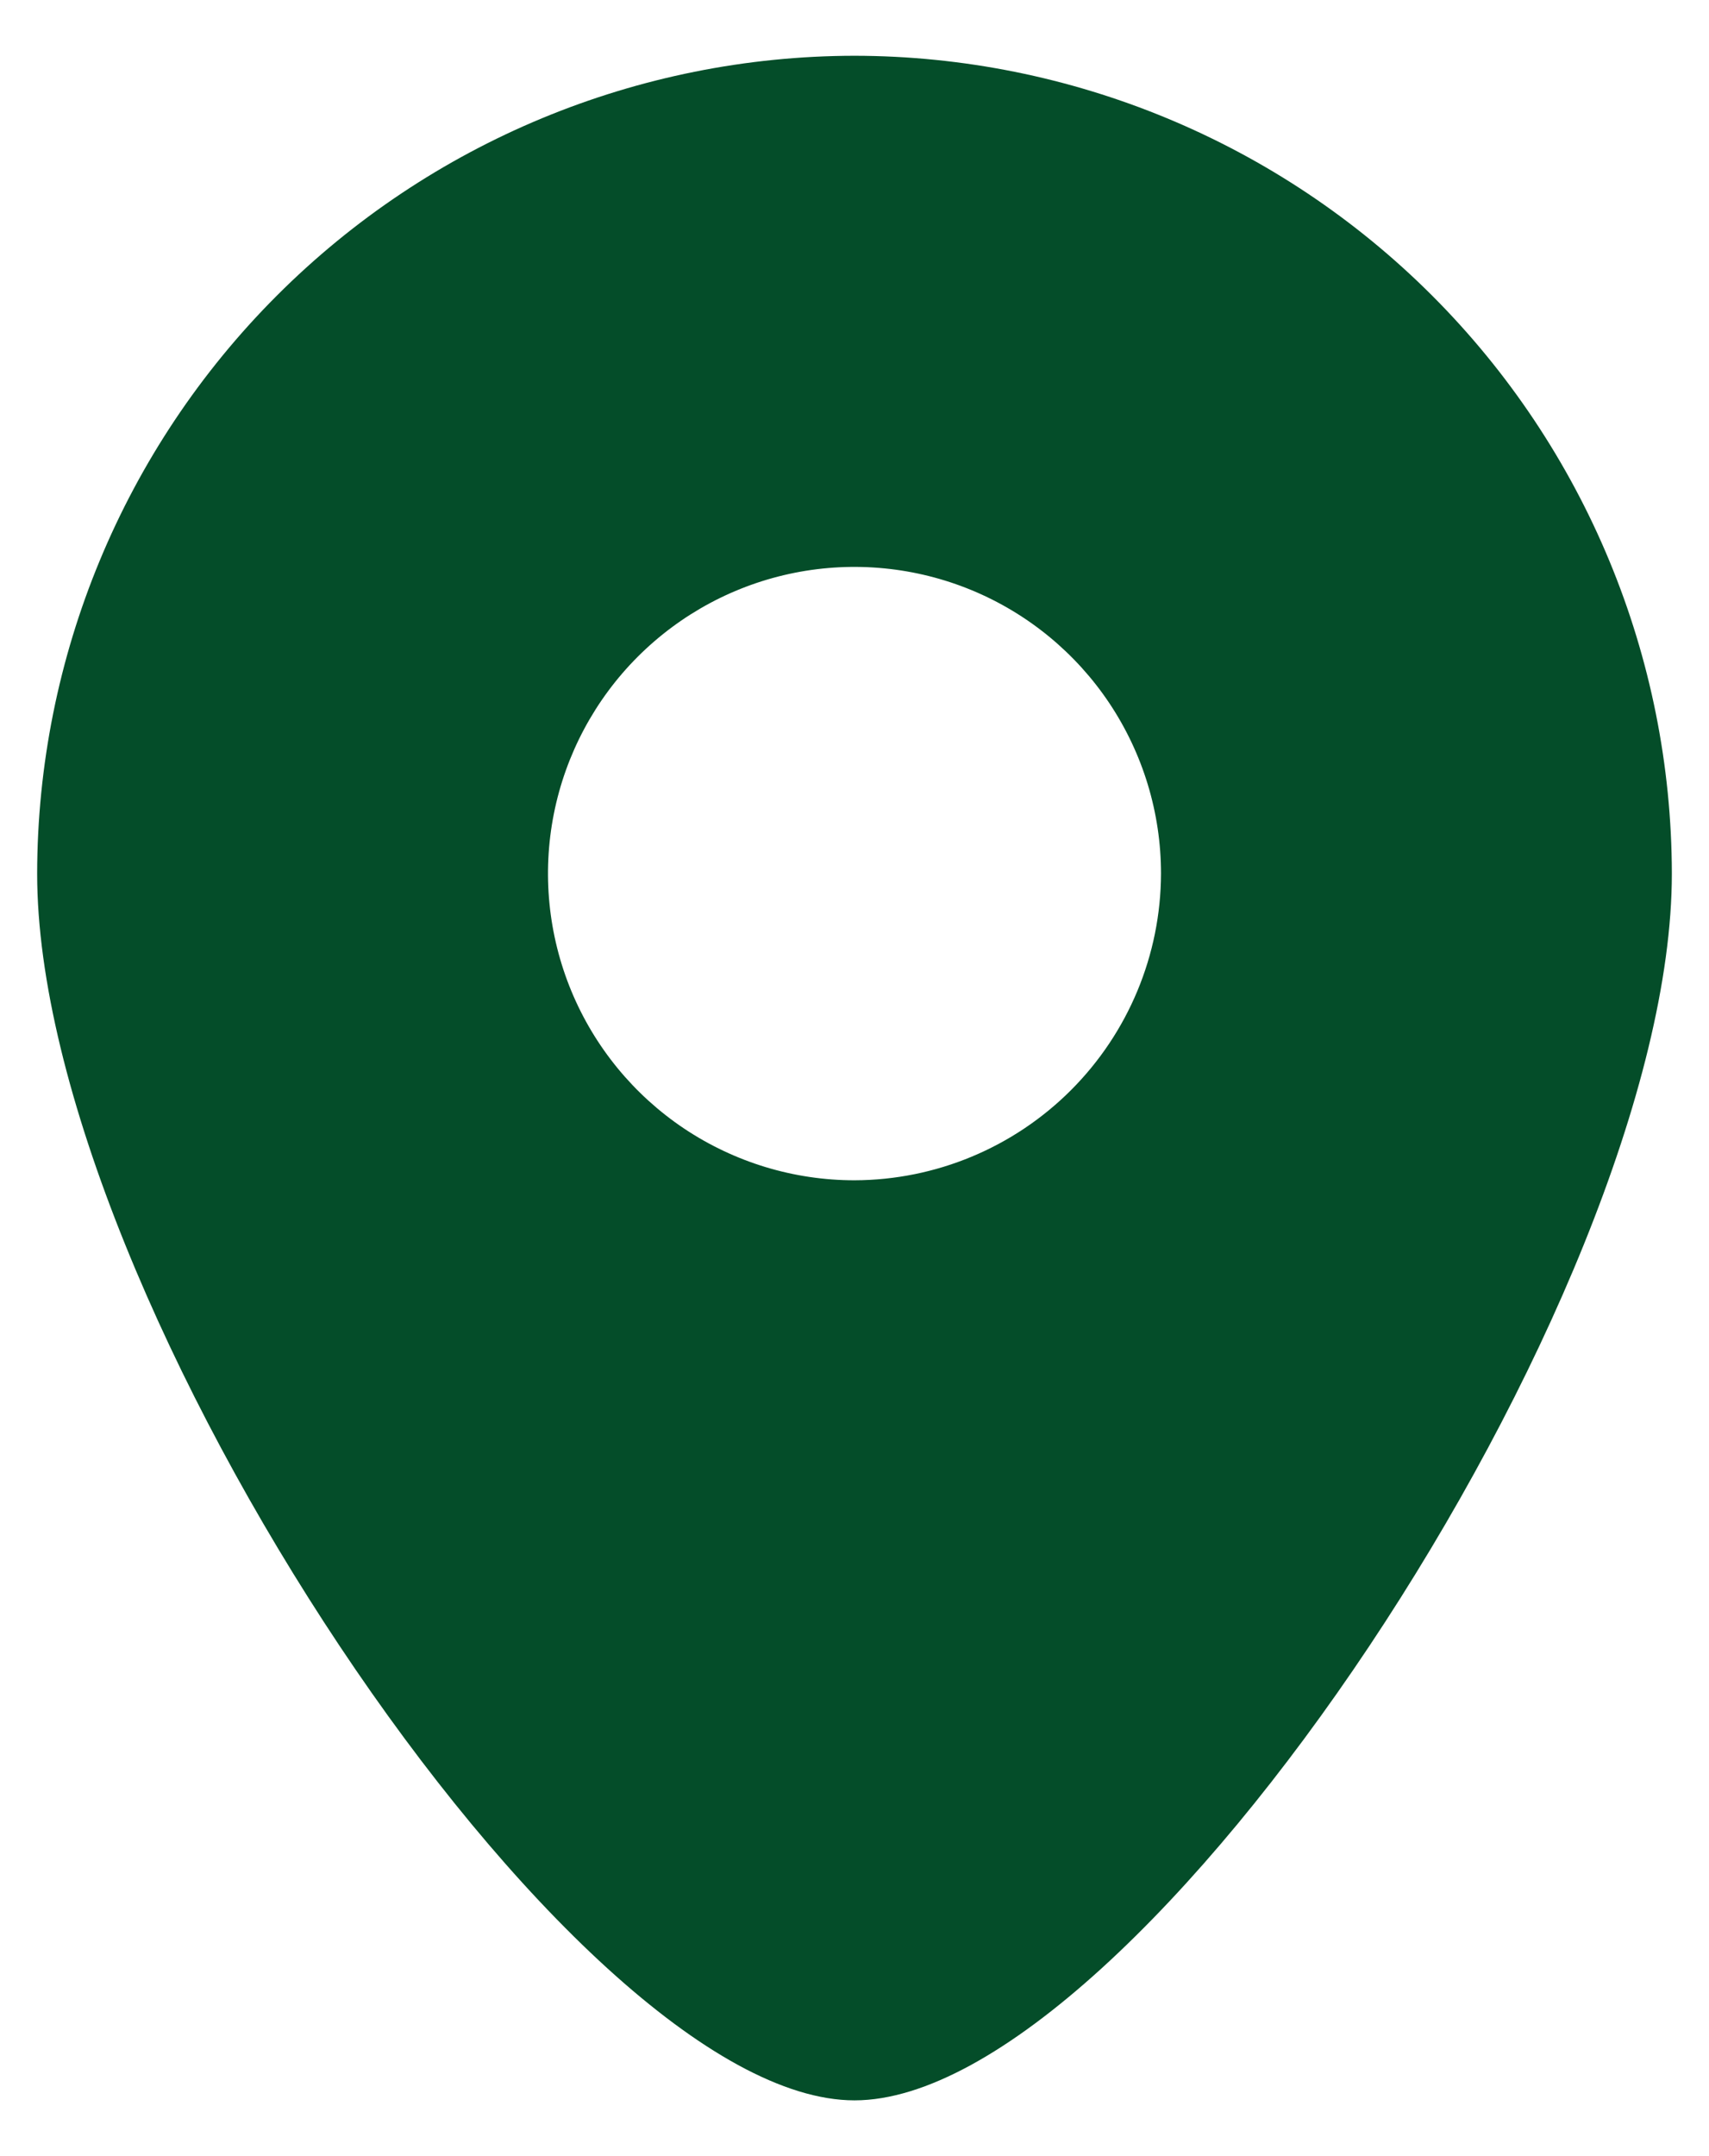 <svg width="23" height="29" viewBox="0 0 23 29" fill="none" xmlns="http://www.w3.org/2000/svg">
<path d="M11.5 0.75C8.584 0.754 5.788 1.914 3.726 3.976C1.664 6.038 0.504 8.834 0.5 11.75C0.5 17.456 7.691 28.25 11.5 28.25C15.309 28.25 22.5 17.456 22.5 11.75C22.496 8.834 21.336 6.038 19.274 3.976C17.212 1.914 14.416 0.754 11.5 0.75ZM11.5 15.875C10.684 15.875 9.887 15.633 9.208 15.18C8.53 14.727 8.001 14.082 7.689 13.329C7.377 12.575 7.295 11.745 7.454 10.945C7.613 10.145 8.006 9.41 8.583 8.833C9.16 8.256 9.895 7.863 10.695 7.704C11.495 7.545 12.325 7.627 13.079 7.939C13.832 8.251 14.477 8.78 14.93 9.458C15.383 10.137 15.625 10.934 15.625 11.75C15.622 12.843 15.186 13.89 14.413 14.663C13.64 15.436 12.593 15.872 11.5 15.875Z" fill="#044D29"/>
</svg>
